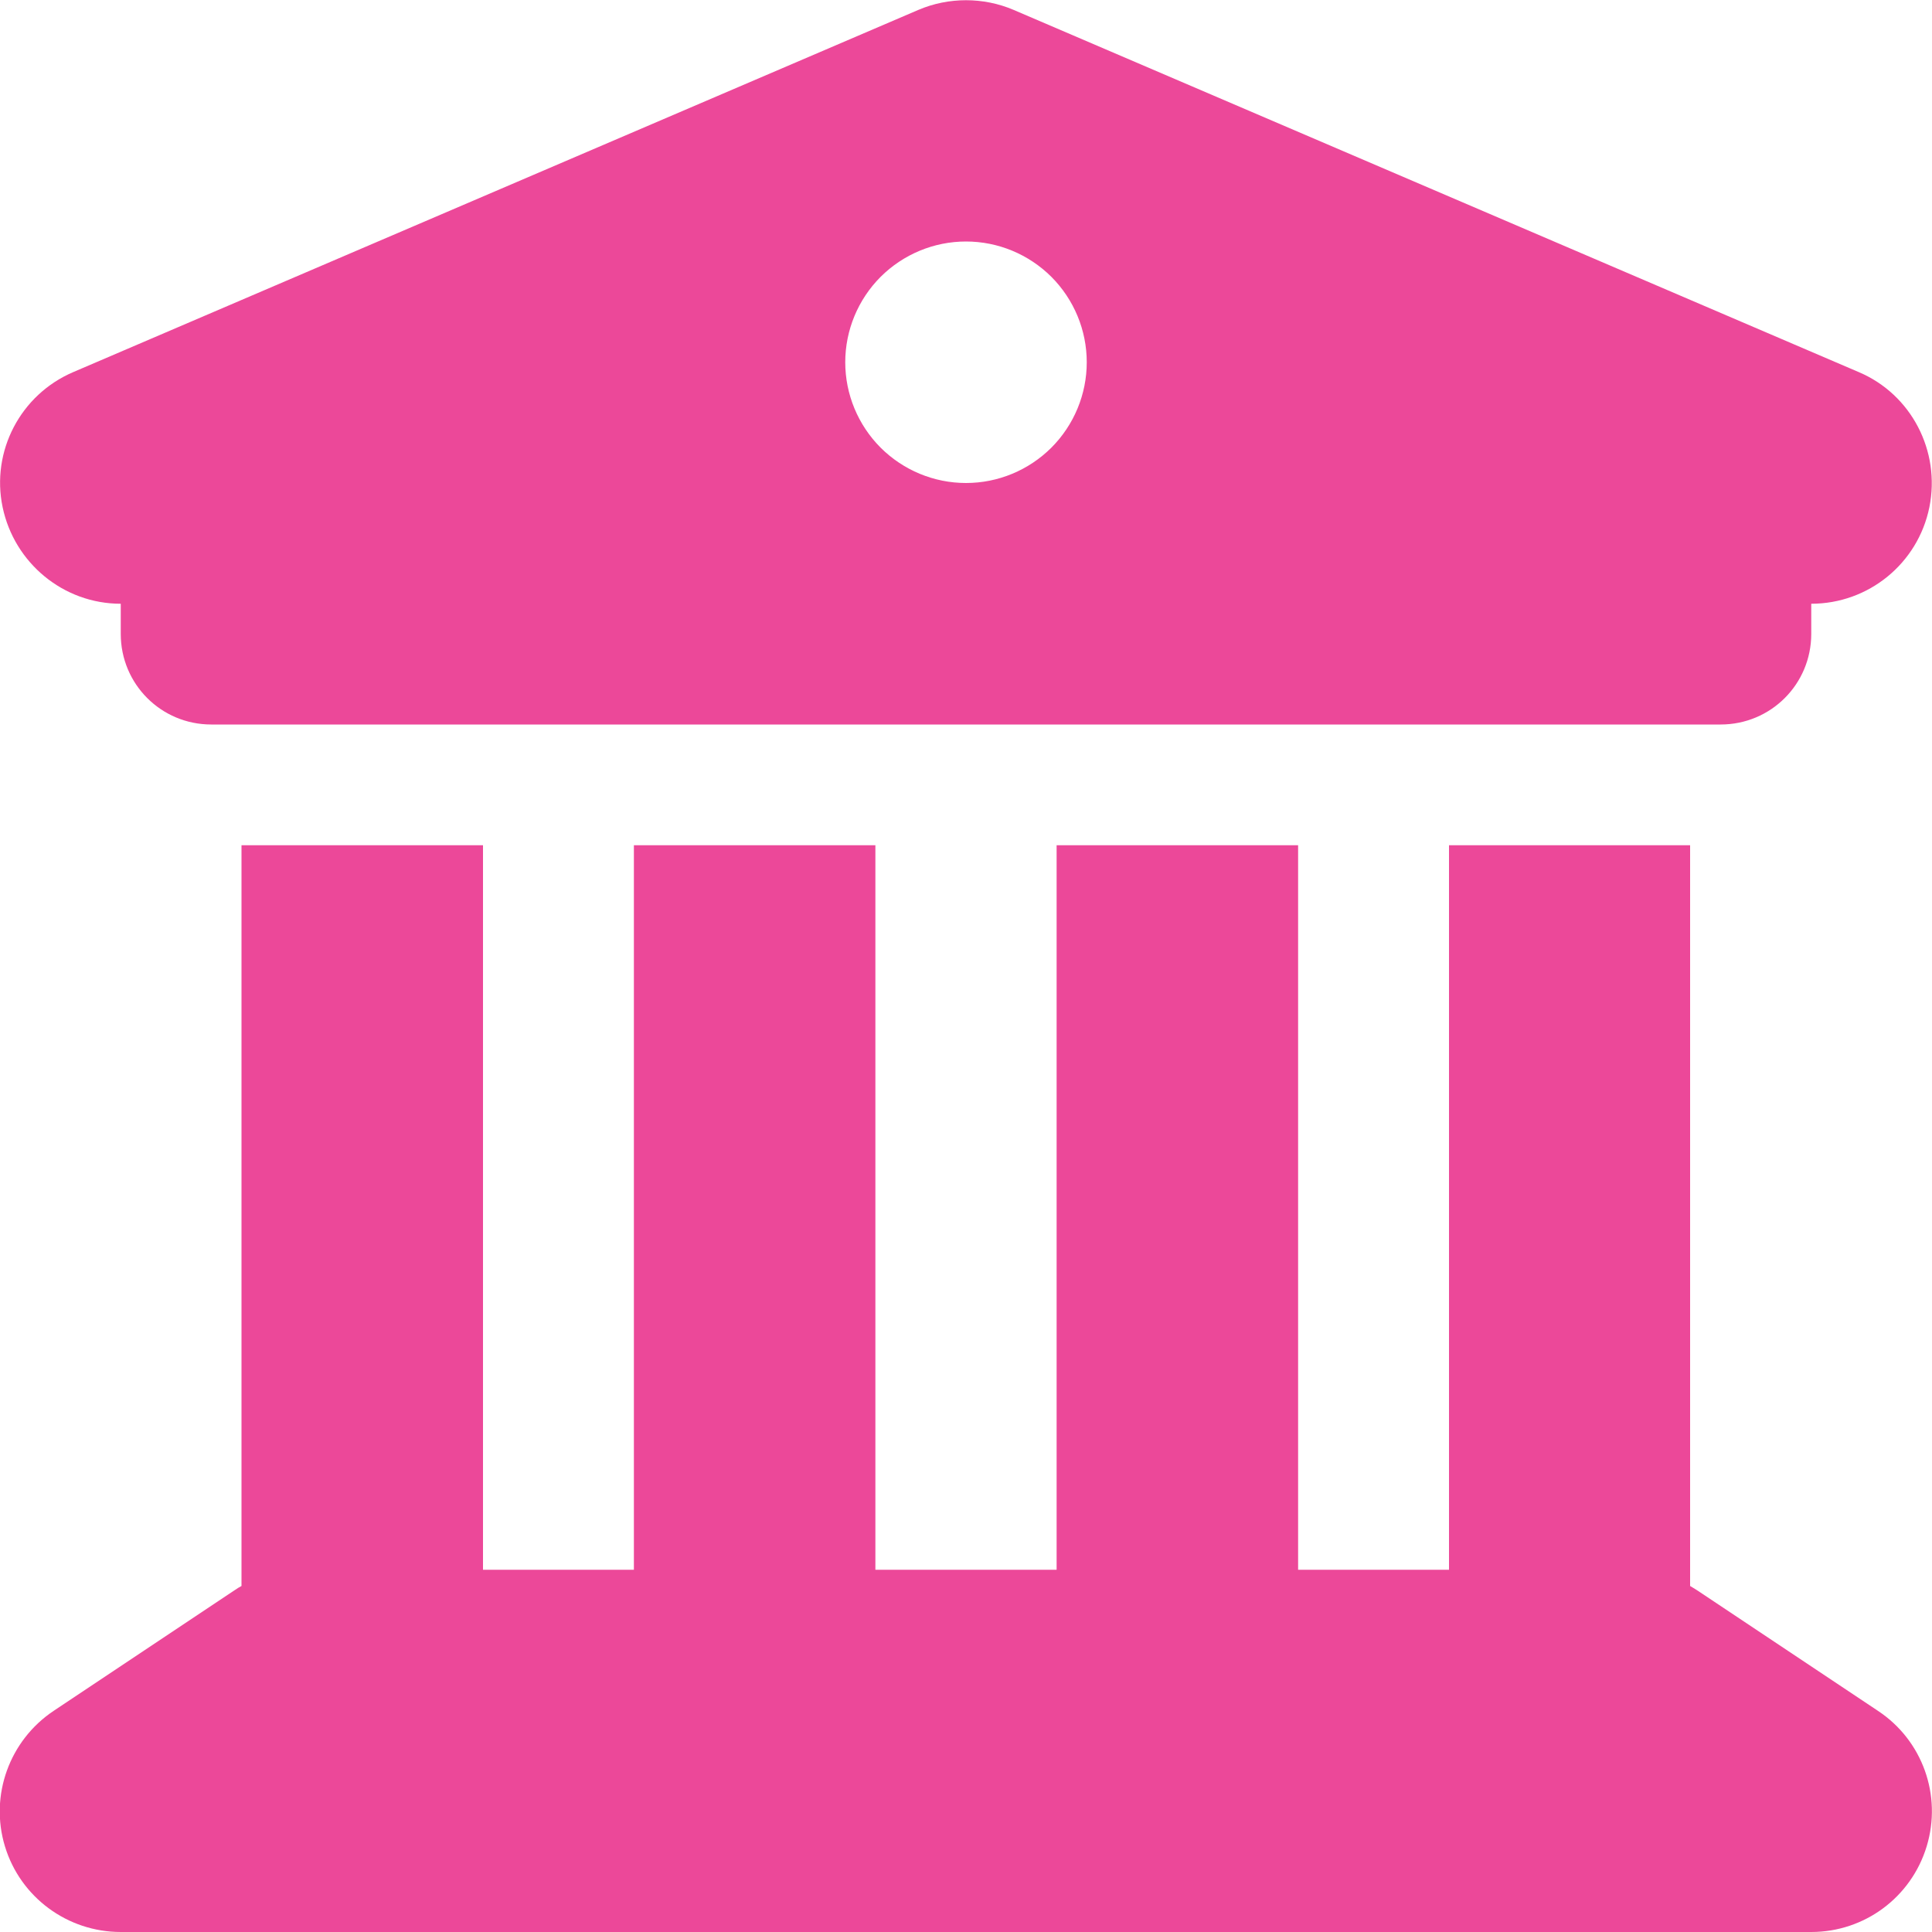 <svg width="20" height="20" viewBox="0 0 20 20" fill="none" xmlns="http://www.w3.org/2000/svg">
<g id="Frame">
<g clip-path="url(#clip0_1_888)">
<path id="Vector" d="M9.508 0.102L0.758 3.852C0.211 4.086 -0.094 4.672 0.027 5.25C0.148 5.828 0.656 6.25 1.25 6.25V6.562C1.25 7.082 1.668 7.5 2.187 7.5H17.812C18.332 7.5 18.75 7.082 18.75 6.562V6.25C19.344 6.25 19.855 5.832 19.973 5.25C20.09 4.668 19.785 4.082 19.242 3.852L10.492 0.102C10.18 -0.031 9.82 -0.031 9.508 0.102ZM5 8.75H2.5V16.418C2.477 16.43 2.453 16.445 2.43 16.461L0.555 17.711C0.098 18.016 -0.109 18.586 0.051 19.113C0.211 19.641 0.699 20 1.25 20H18.75C19.301 20 19.785 19.641 19.945 19.113C20.105 18.586 19.902 18.016 19.441 17.711L17.566 16.461C17.543 16.445 17.52 16.434 17.496 16.418V8.75H15V16.25H13.438V8.75H10.938V16.25H9.062V8.75H6.562V16.25H5V8.75ZM10 2.5C10.332 2.5 10.649 2.632 10.884 2.866C11.118 3.101 11.25 3.418 11.25 3.75C11.25 4.082 11.118 4.399 10.884 4.634C10.649 4.868 10.332 5 10 5C9.668 5 9.351 4.868 9.116 4.634C8.882 4.399 8.75 4.082 8.75 3.75C8.75 3.418 8.882 3.101 9.116 2.866C9.351 2.632 9.668 2.5 10 2.5Z" fill="#EC4899"/>
</g>
</g>
<defs>
<clipPath id="clip0_1_888">
<path d="M0 0H20V20H0V0Z" fill="white"/>
</clipPath>
</defs>
</svg>
